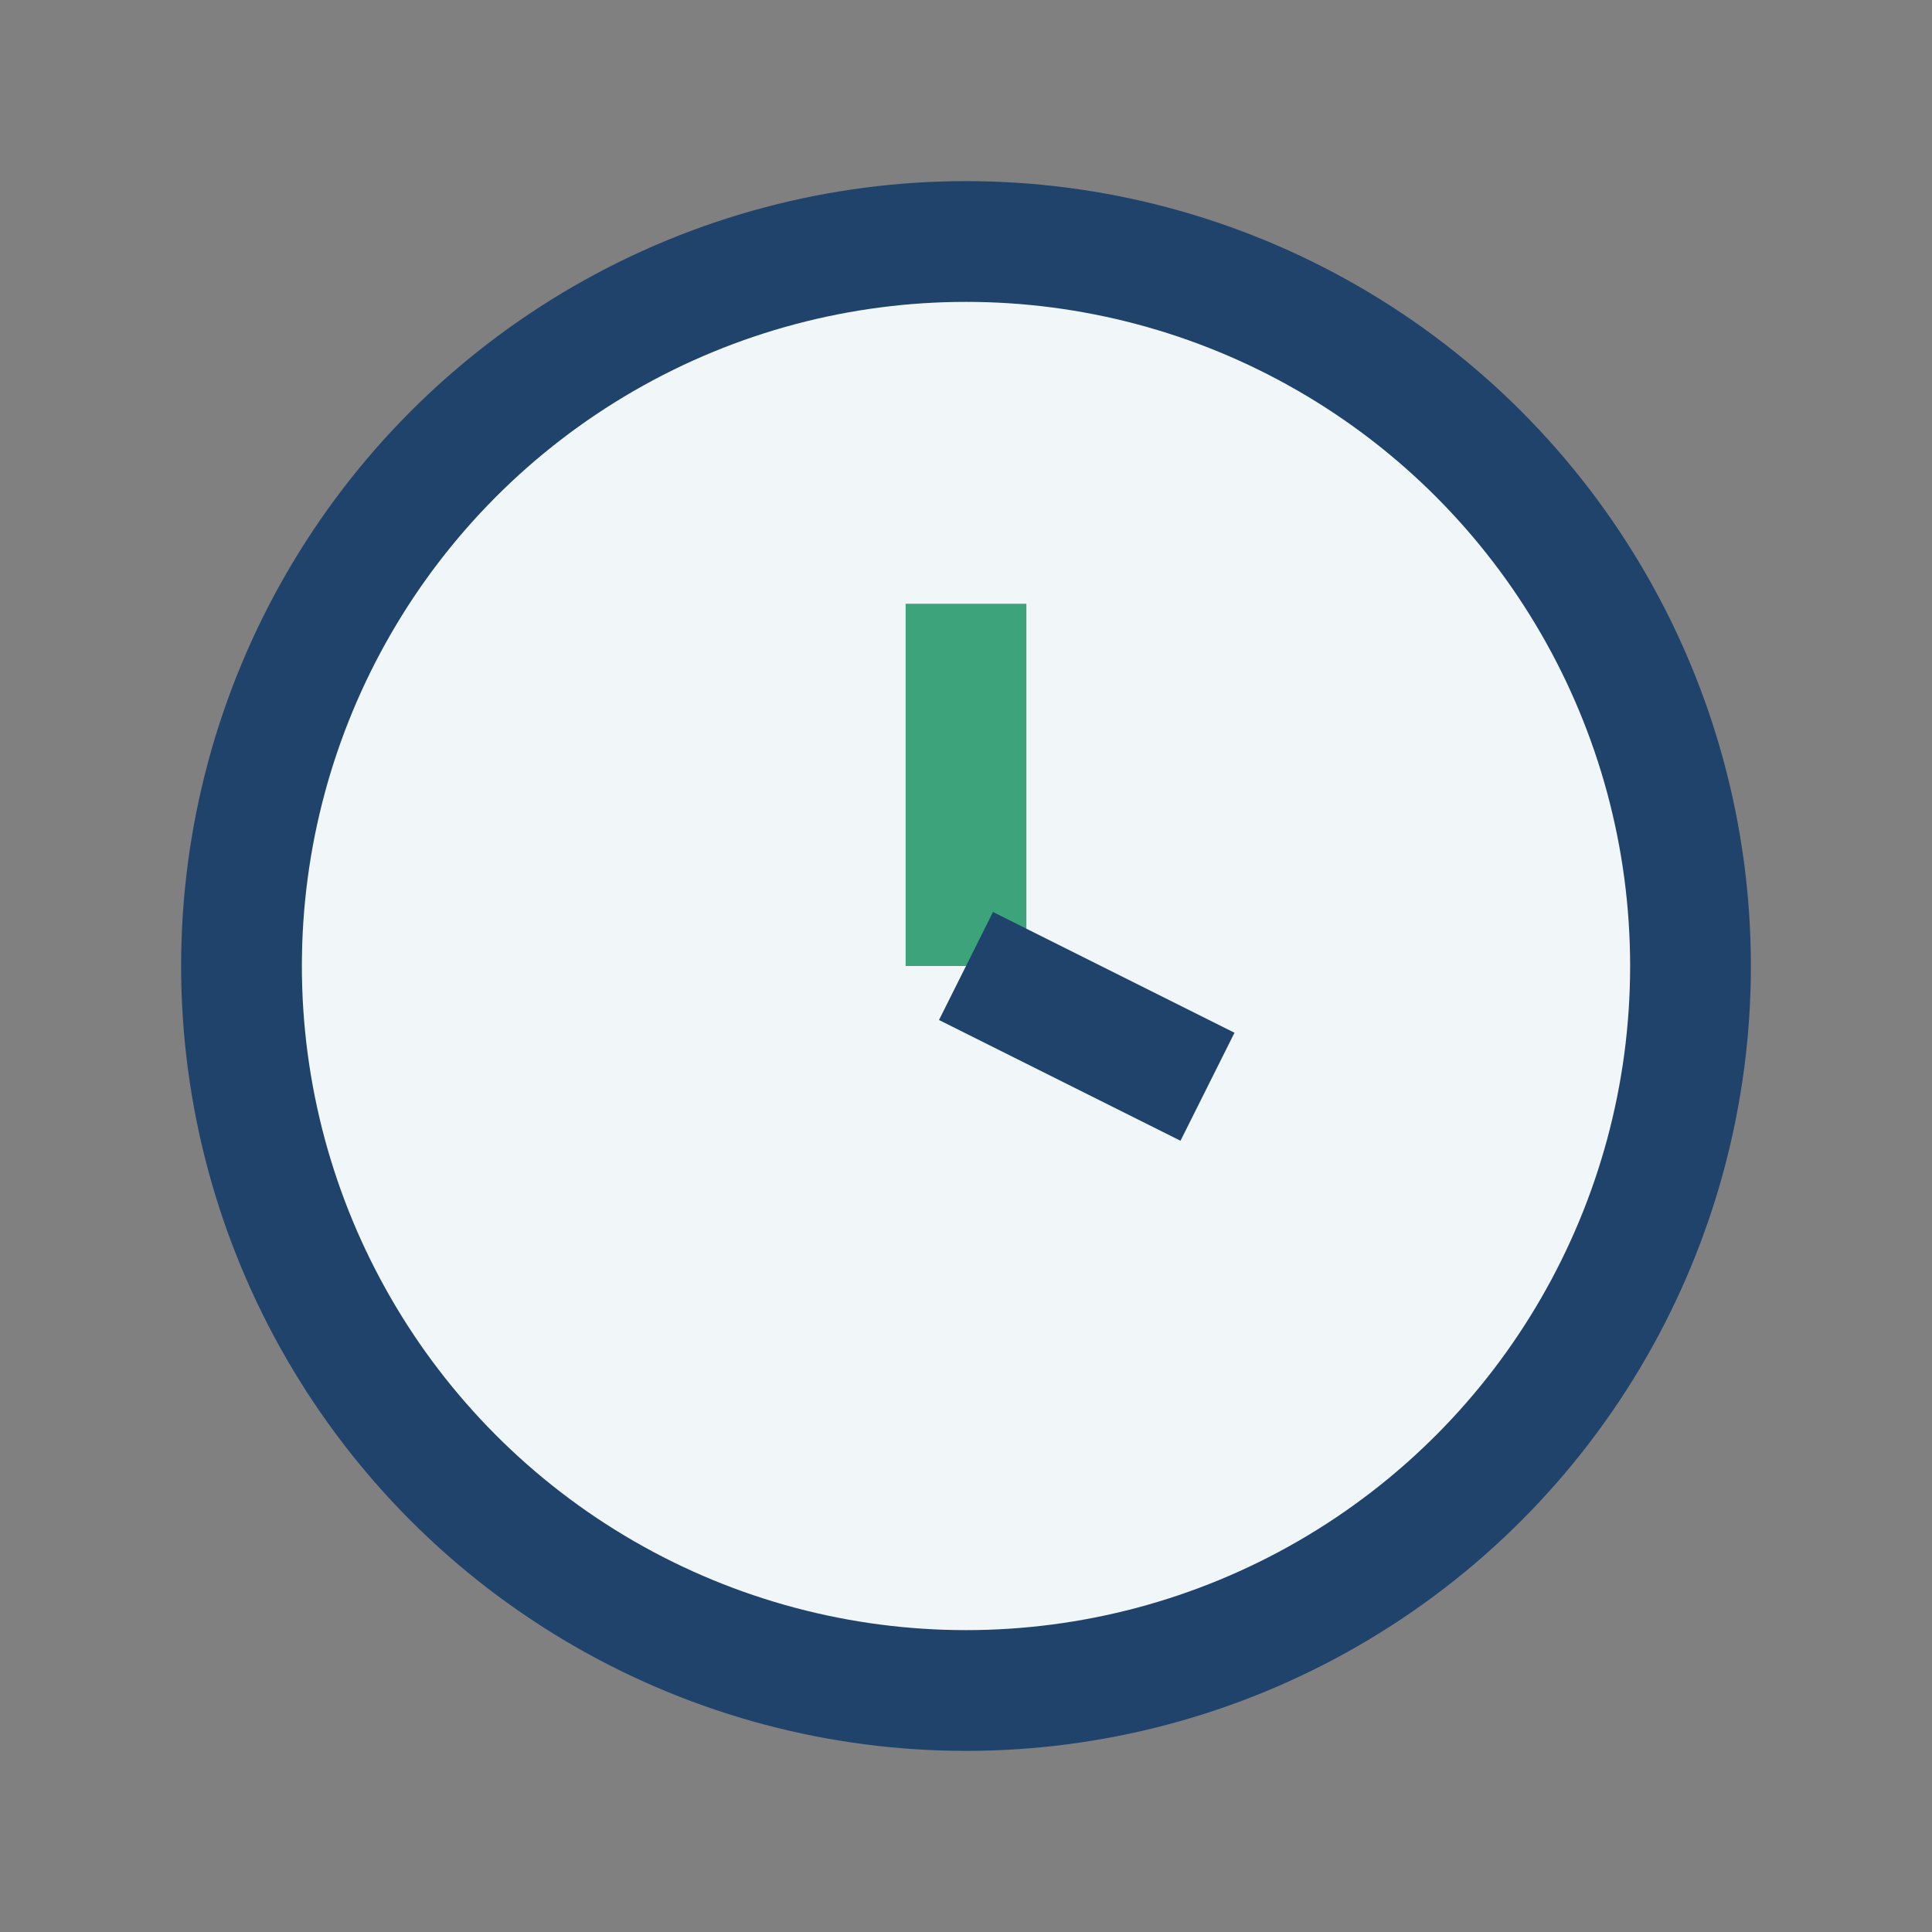 <?xml version="1.0" encoding="UTF-8"?>
<svg xmlns="http://www.w3.org/2000/svg" width="32" height="32" viewBox="0 0 32 32"><rect x="0" y="0" width="32" height="32" fill="#808080" stroke="none"/><circle cx="16" cy="16" r="12" fill="#F1F6F9" stroke="#20436C" stroke-width="2"/><path d="M16 16V10" stroke="#3CA37B" stroke-width="2"/><path d="M16 16l4 2" stroke="#20436C" stroke-width="2"/></svg>